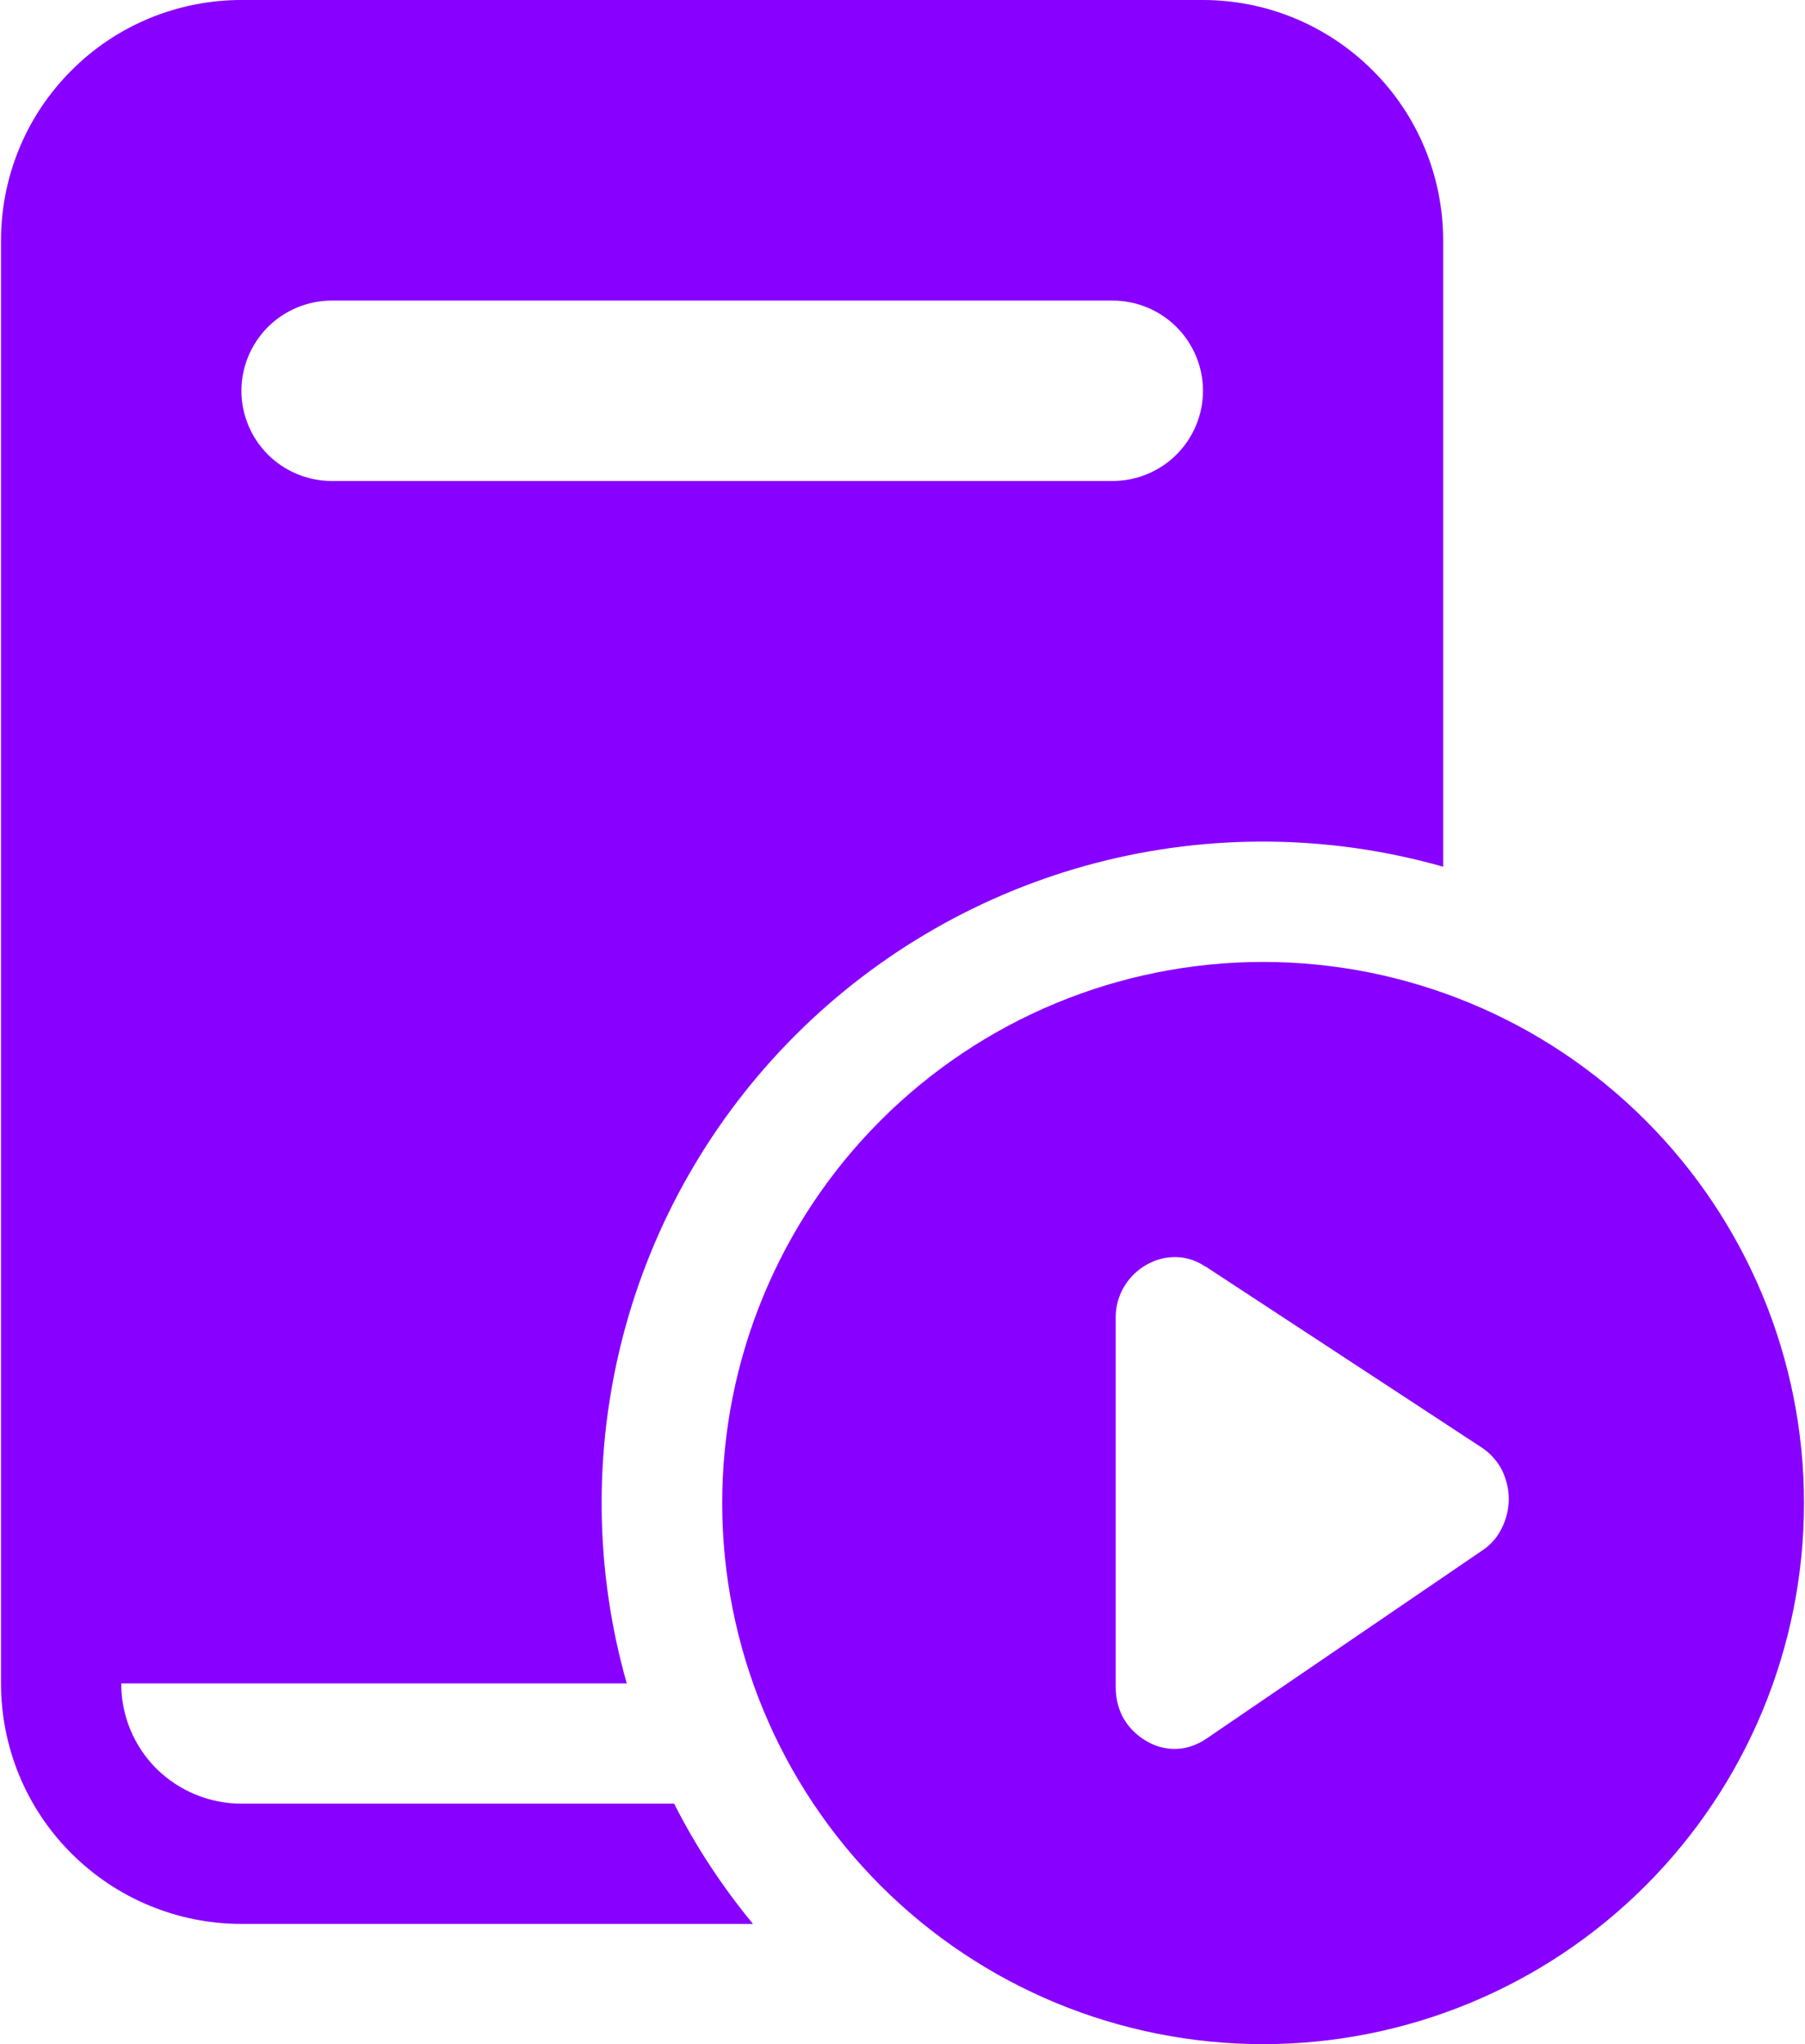 <?xml version="1.0" encoding="UTF-8"?> <svg xmlns="http://www.w3.org/2000/svg" id="_лой_1" data-name="Слой 1" width="2.65cm" height="3cm" viewBox="0 0 75 85"><defs><style> .cls-1 { fill: #80f; } </style></defs><path class="cls-1" d="M10,0C7.35,0,4.8,1.05,2.93,2.93,1.05,4.8,0,7.35,0,10v60c0,2.65,1.05,5.2,2.93,7.07,1.88,1.88,4.42,2.93,7.07,2.93H31.28c-1.27-1.54-2.38-3.22-3.28-5H10c-1.33,0-2.6-.53-3.54-1.46-.94-.94-1.46-2.21-1.46-3.54H26.03c-1.34-4.71-1.39-9.69-.16-14.43s3.71-9.06,7.17-12.52c3.46-3.46,7.79-5.94,12.52-7.17s9.72-1.18,14.43,.16V10c0-2.65-1.05-5.2-2.93-7.07-1.88-1.88-4.42-2.93-7.07-2.93H10Zm3.75,12.5H46.25c.99,0,1.95,.4,2.65,1.1,.7,.7,1.1,1.66,1.1,2.65s-.4,1.95-1.1,2.65c-.7,.7-1.66,1.1-2.65,1.1H13.75c-.99,0-1.95-.4-2.65-1.1-.7-.7-1.1-1.66-1.1-2.65s.4-1.95,1.1-2.65c.7-.7,1.66-1.1,2.65-1.1Zm61.25,50c0,5.97-2.37,11.69-6.59,15.91-4.22,4.22-9.94,6.59-15.91,6.59s-11.69-2.37-15.91-6.59c-4.22-4.22-6.59-9.94-6.59-15.91s2.37-11.69,6.59-15.91,9.94-6.59,15.91-6.59,11.69,2.37,15.91,6.59c4.22,4.22,6.59,9.94,6.59,15.91Zm-24.9-9.83c-.32-.22-.7-.36-1.09-.39-.39-.03-.79,.04-1.14,.2-.29,.13-.55,.31-.78,.54-.47,.48-.73,1.12-.72,1.78v15.38c0,.33,.06,.66,.18,.97,.12,.31,.31,.59,.54,.82,.23,.23,.49,.41,.79,.55,.51,.23,1.08,.27,1.61,.1,.23-.08,.45-.18,.65-.32l11.48-7.83c.35-.23,.63-.55,.81-.93,.19-.38,.29-.8,.29-1.22s-.11-.84-.3-1.22c-.2-.37-.48-.68-.83-.91l-11.49-7.53Z"></path></svg> 
